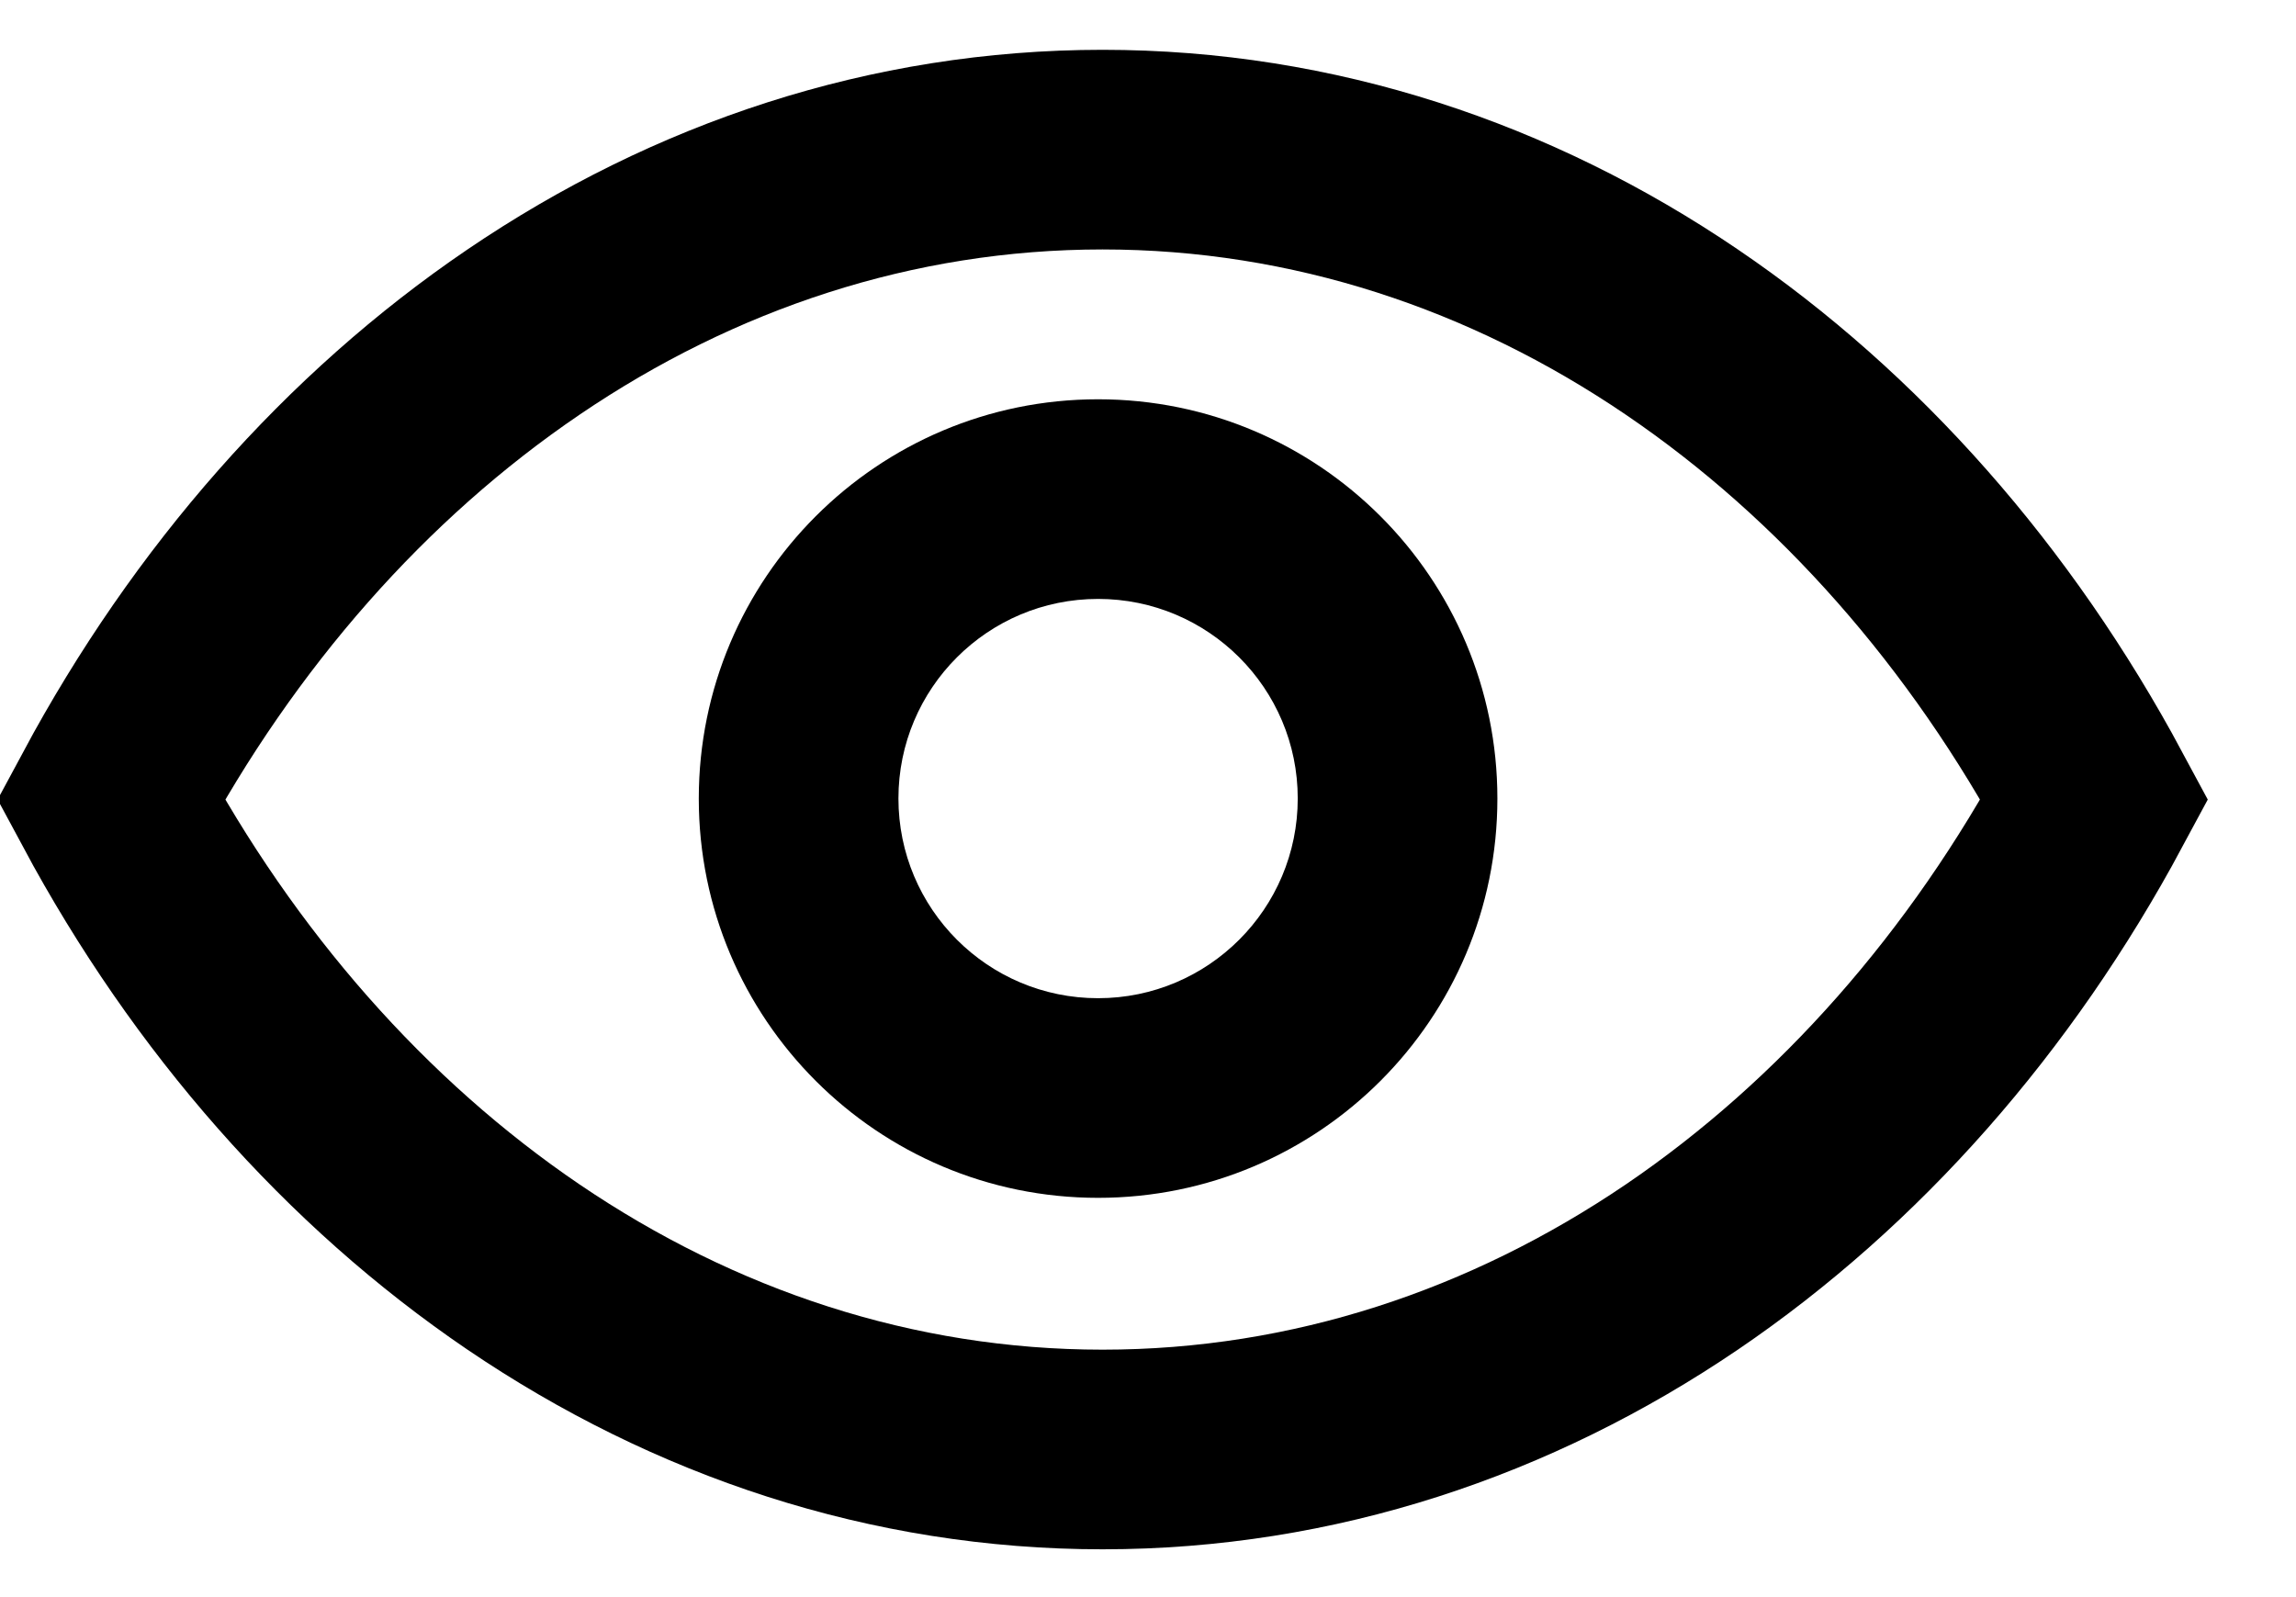 <?xml version="1.0" encoding="UTF-8"?>
<svg width="23px" height="16px" viewBox="0 0 23 16" version="1.1" xmlns="http://www.w3.org/2000/svg" xmlns:xlink="http://www.w3.org/1999/xlink">
    <title>Icons / Show Password</title>
    <g id="Symbols" stroke="none" stroke-width="1" fill="none" fill-rule="evenodd">
        <g id="Input-/-Field-with-Icon-1440-Short-On-Light" transform="translate(-489, -44)">
            <g id="Icon-/-Show-Password-Black" transform="translate(488, 40)">
                <g id="Group-43" transform="translate(0, 4)">
                    <path d="M12,4 C14.21,4 16,5.791 16,8 C16,10.209 14.21,12 12,12 C9.791,12 8,10.209 8,8 C8,5.791 9.791,4 12,4 Z M12,6 C10.895,6 10,6.895 10,7.999 C10,9.104 10.895,10 12,10 C13.104,10 14,9.104 14,7.999 C14,6.895 13.104,6 12,6 Z" id="Combined-Shape" fill="#000000"></path>
                    <path d="M12.045,1.499 C14.159,1.499 16.139,2.166 17.848,3.327 C19.527,4.467 20.945,6.081 21.981,8.01 C20.945,9.939 19.527,11.552 17.848,12.693 C16.139,13.853 14.159,14.521 12.045,14.521 C9.932,14.521 7.953,13.853 6.244,12.693 C4.564,11.552 3.146,9.938 2.111,8.01 C3.147,6.081 4.565,4.467 6.244,3.327 C7.953,2.166 9.932,1.499 12.045,1.499 Z" id="Stroke-606" stroke="#000000" stroke-width="2"></path>
                </g>
            </g>
        </g>
    </g>
</svg>